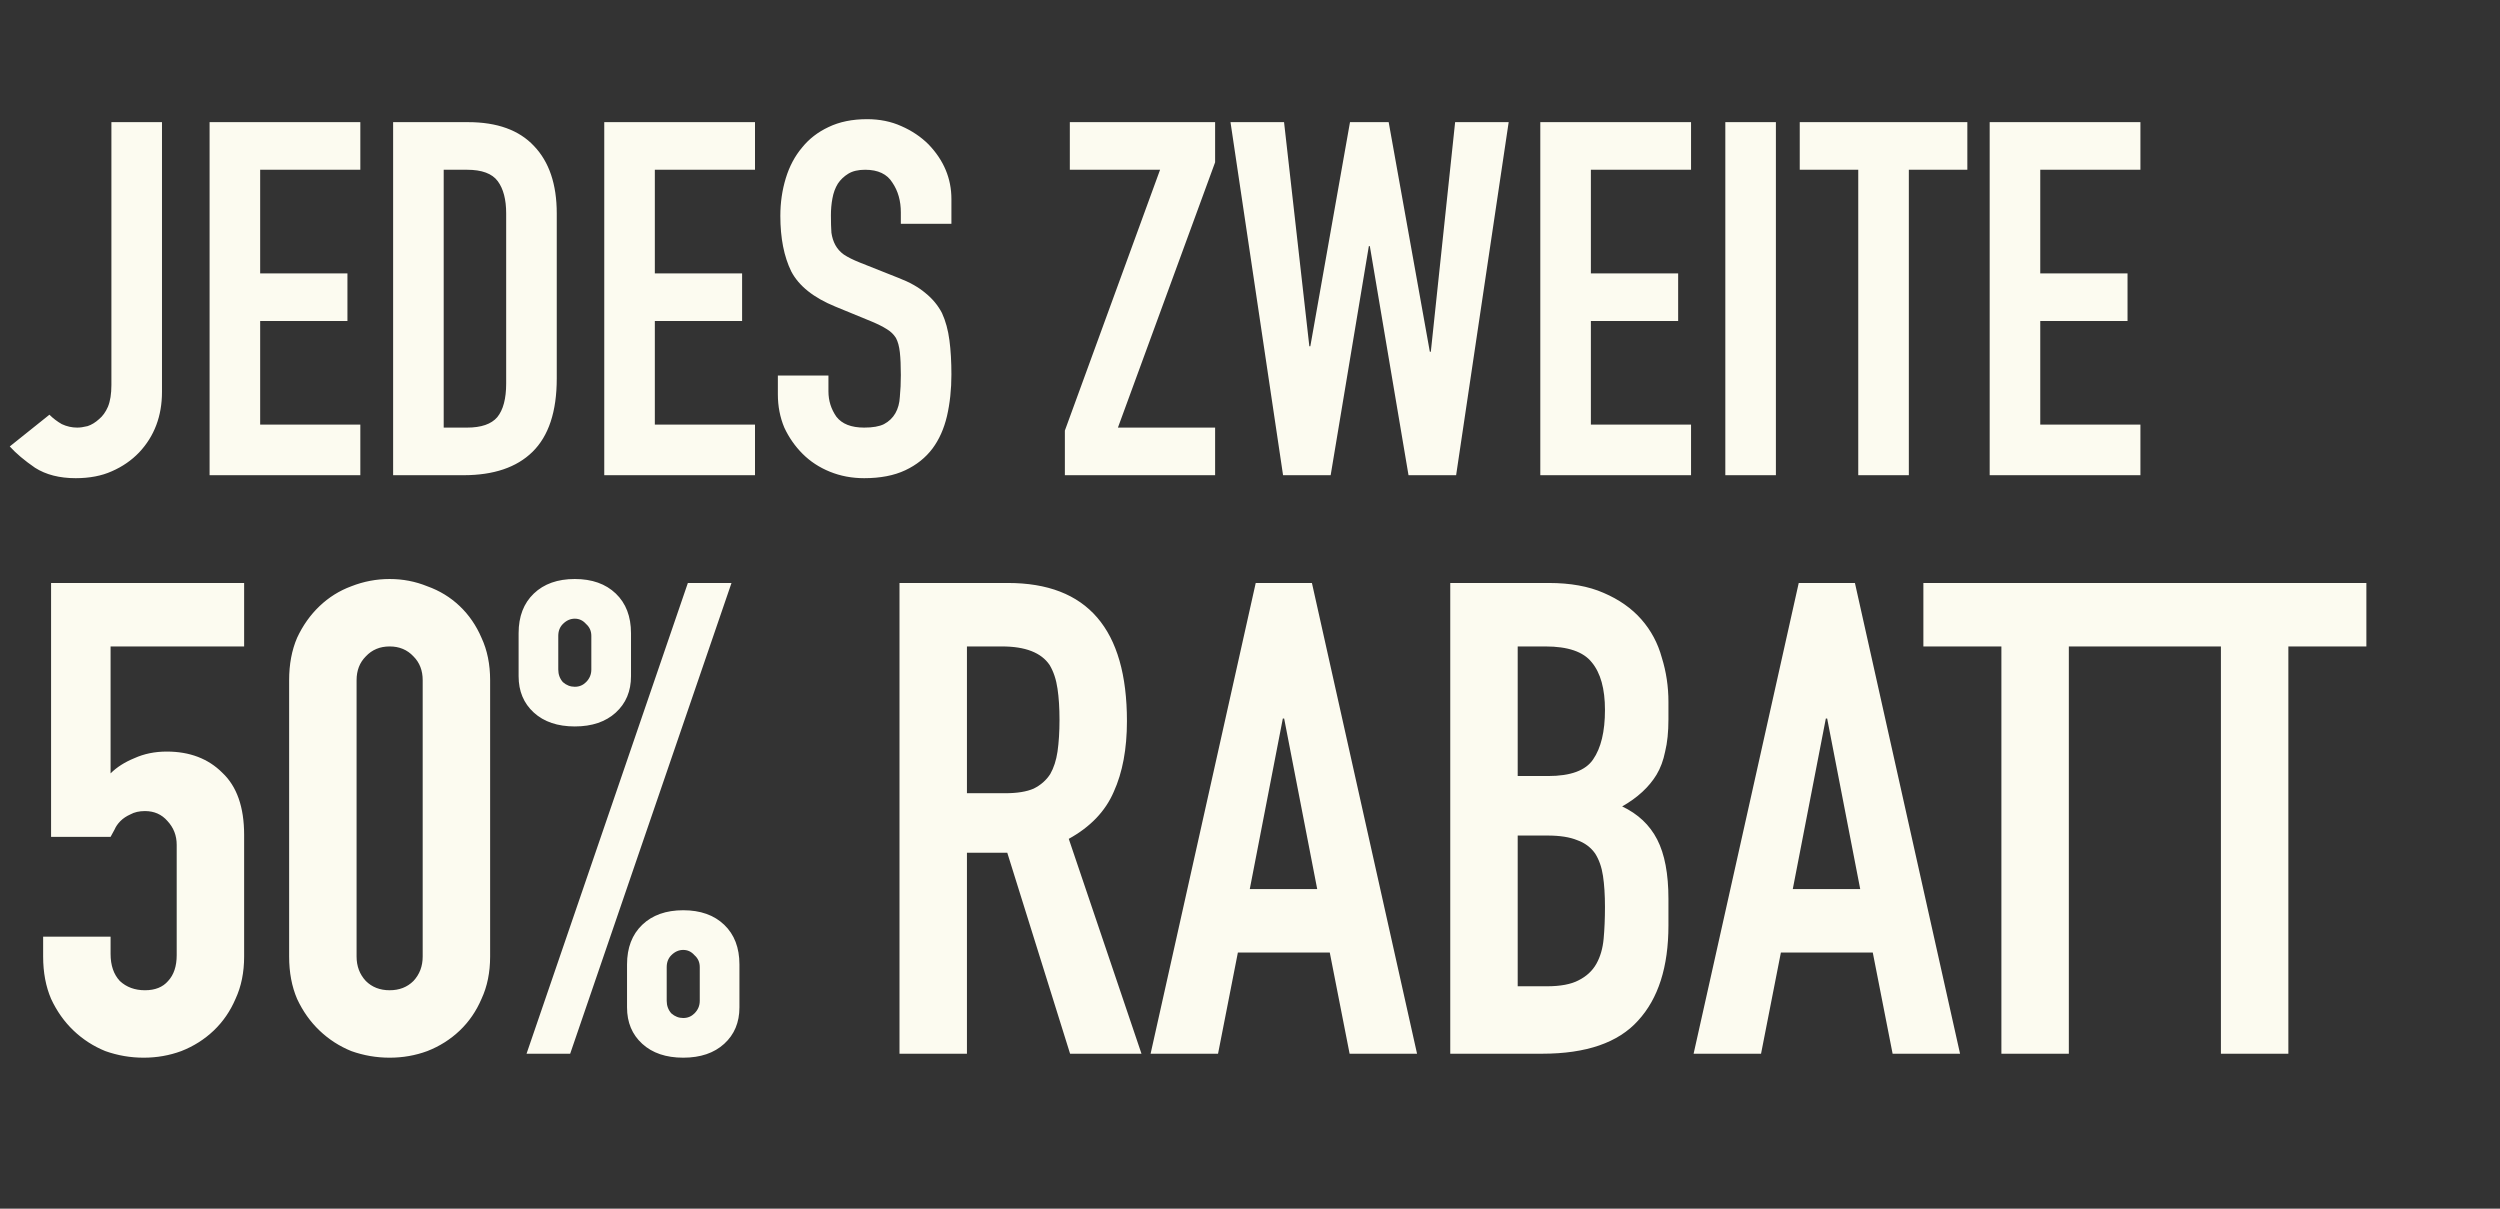 <svg width="242" height="117" viewBox="0 0 242 117" fill="none" xmlns="http://www.w3.org/2000/svg">
<rect x="0" y="0" width="242" height="117" fill="#333333" stroke="none"/>
<path d="M15.68 11.824V37.936C15.68 40.272 14.944 42.224 13.472 43.792C12.736 44.56 11.856 45.168 10.832 45.616C9.84 46.064 8.672 46.288 7.328 46.288C5.76 46.288 4.448 45.952 3.392 45.28C2.368 44.576 1.552 43.888 0.944 43.216L4.784 40.144C5.136 40.496 5.536 40.8 5.984 41.056C6.464 41.28 6.96 41.392 7.472 41.392C7.76 41.392 8.096 41.344 8.48 41.248C8.864 41.12 9.232 40.896 9.584 40.576C9.936 40.288 10.224 39.888 10.448 39.376C10.672 38.832 10.784 38.128 10.784 37.264V11.824H15.68ZM20.288 46V11.824H34.88V16.432H25.184V26.464H33.632V31.072H25.184V41.104H34.88V46H20.288ZM38.054 46V11.824H45.302C48.118 11.824 50.246 12.592 51.686 14.128C53.158 15.664 53.894 17.84 53.894 20.656V36.64C53.894 39.84 53.11 42.208 51.542 43.744C50.006 45.248 47.782 46 44.87 46H38.054ZM42.95 16.432V41.392H45.206C46.582 41.392 47.558 41.056 48.134 40.384C48.71 39.68 48.998 38.592 48.998 37.12V20.656C48.998 19.312 48.726 18.272 48.182 17.536C47.638 16.8 46.646 16.432 45.206 16.432H42.95ZM58.492 46V11.824H73.084V16.432H63.388V26.464H71.835V31.072H63.388V41.104H73.084V46H58.492ZM92.097 21.664H87.201V20.56C87.201 19.44 86.929 18.48 86.385 17.68C85.873 16.848 84.993 16.432 83.745 16.432C83.073 16.432 82.529 16.56 82.113 16.816C81.697 17.072 81.361 17.392 81.105 17.776C80.849 18.192 80.673 18.672 80.577 19.216C80.481 19.728 80.433 20.272 80.433 20.848C80.433 21.52 80.449 22.08 80.481 22.528C80.545 22.976 80.673 23.376 80.865 23.728C81.057 24.08 81.329 24.384 81.681 24.64C82.065 24.896 82.577 25.152 83.217 25.408L86.961 26.896C88.049 27.312 88.929 27.808 89.601 28.384C90.273 28.928 90.801 29.568 91.185 30.304C91.537 31.072 91.777 31.952 91.905 32.944C92.033 33.904 92.097 35.008 92.097 36.256C92.097 37.696 91.953 39.04 91.665 40.288C91.377 41.504 90.913 42.544 90.273 43.408C89.601 44.304 88.721 45.008 87.633 45.52C86.545 46.032 85.217 46.288 83.649 46.288C82.465 46.288 81.361 46.08 80.337 45.664C79.313 45.248 78.433 44.672 77.697 43.936C76.961 43.2 76.369 42.352 75.921 41.392C75.505 40.4 75.297 39.328 75.297 38.176V36.352H80.193V37.888C80.193 38.784 80.449 39.6 80.961 40.336C81.505 41.04 82.401 41.392 83.649 41.392C84.481 41.392 85.121 41.28 85.569 41.056C86.049 40.8 86.417 40.448 86.673 40C86.929 39.552 87.073 39.024 87.105 38.416C87.169 37.776 87.201 37.072 87.201 36.304C87.201 35.408 87.169 34.672 87.105 34.096C87.041 33.52 86.913 33.056 86.721 32.704C86.497 32.352 86.193 32.064 85.809 31.84C85.457 31.616 84.977 31.376 84.369 31.12L80.865 29.68C78.753 28.816 77.329 27.68 76.593 26.272C75.889 24.832 75.537 23.04 75.537 20.896C75.537 19.616 75.713 18.4 76.065 17.248C76.417 16.096 76.945 15.104 77.649 14.272C78.321 13.44 79.169 12.784 80.193 12.304C81.249 11.792 82.497 11.536 83.937 11.536C85.153 11.536 86.257 11.76 87.249 12.208C88.273 12.656 89.153 13.248 89.889 13.984C91.361 15.52 92.097 17.28 92.097 19.264V21.664ZM103.079 46V41.68L112.295 16.432H103.559V11.824H117.623V15.712L108.215 41.392H117.623V46H103.079ZM146.04 11.824L140.952 46H136.344L132.6 23.824H132.504L128.808 46H124.2L119.112 11.824H124.296L126.744 33.52H126.84L130.68 11.824H134.424L138.408 34.048H138.504L140.856 11.824H146.04ZM149.101 46V11.824H163.693V16.432H153.997V26.464H162.445V31.072H153.997V41.104H163.693V46H149.101ZM167.011 46V11.824H171.907V46H167.011ZM179.879 46V16.432H174.215V11.824H190.439V16.432H184.775V46H179.879ZM192.601 46V11.824H207.193V16.432H197.497V26.464H205.945V31.072H197.497V41.104H207.193V46H192.601ZM23.632 56.432V62.576H10.704V74.864C11.301 74.267 12.069 73.776 13.008 73.392C13.947 72.965 14.992 72.752 16.144 72.752C18.363 72.752 20.155 73.435 21.52 74.8C22.928 76.123 23.632 78.128 23.632 80.816V92.592C23.632 94.128 23.355 95.493 22.8 96.688C22.288 97.883 21.584 98.907 20.688 99.76C19.792 100.613 18.747 101.275 17.552 101.744C16.4 102.171 15.184 102.384 13.904 102.384C12.624 102.384 11.387 102.171 10.192 101.744C9.04 101.275 8.016 100.613 7.12 99.76C6.224 98.907 5.499 97.883 4.944 96.688C4.432 95.493 4.176 94.128 4.176 92.592V90.672H10.704V92.336C10.704 93.445 11.003 94.32 11.6 94.96C12.24 95.557 13.051 95.856 14.032 95.856C15.013 95.856 15.76 95.557 16.272 94.96C16.827 94.363 17.104 93.531 17.104 92.464V81.776C17.104 80.88 16.805 80.112 16.208 79.472C15.653 78.832 14.928 78.512 14.032 78.512C13.477 78.512 13.008 78.619 12.624 78.832C12.24 79.003 11.92 79.216 11.664 79.472C11.408 79.728 11.216 80.005 11.088 80.304C10.875 80.688 10.747 80.923 10.704 81.008H4.944V56.432H23.632ZM27.988 65.84C27.988 64.304 28.244 62.939 28.756 61.744C29.311 60.549 30.037 59.525 30.933 58.672C31.828 57.819 32.852 57.179 34.005 56.752C35.199 56.283 36.437 56.048 37.717 56.048C38.996 56.048 40.212 56.283 41.364 56.752C42.559 57.179 43.605 57.819 44.501 58.672C45.397 59.525 46.1 60.549 46.612 61.744C47.167 62.939 47.444 64.304 47.444 65.84V92.592C47.444 94.128 47.167 95.493 46.612 96.688C46.1 97.883 45.397 98.907 44.501 99.76C43.605 100.613 42.559 101.275 41.364 101.744C40.212 102.171 38.996 102.384 37.717 102.384C36.437 102.384 35.199 102.171 34.005 101.744C32.852 101.275 31.828 100.613 30.933 99.76C30.037 98.907 29.311 97.883 28.756 96.688C28.244 95.493 27.988 94.128 27.988 92.592V65.84ZM34.517 92.592C34.517 93.531 34.815 94.32 35.413 94.96C36.01 95.557 36.778 95.856 37.717 95.856C38.655 95.856 39.423 95.557 40.02 94.96C40.618 94.32 40.916 93.531 40.916 92.592V65.84C40.916 64.901 40.618 64.133 40.02 63.536C39.423 62.896 38.655 62.576 37.717 62.576C36.778 62.576 36.01 62.896 35.413 63.536C34.815 64.133 34.517 64.901 34.517 65.84V92.592ZM55.641 66.48C56.068 66.48 56.43 66.331 56.729 66.032C57.07 65.691 57.241 65.285 57.241 64.816V61.552C57.241 61.083 57.07 60.699 56.729 60.4C56.43 60.059 56.068 59.888 55.641 59.888C55.214 59.888 54.83 60.059 54.489 60.4C54.19 60.699 54.041 61.083 54.041 61.552V64.816C54.041 65.285 54.19 65.691 54.489 66.032C54.83 66.331 55.214 66.48 55.641 66.48ZM55.641 70.32C53.977 70.32 52.654 69.872 51.673 68.976C50.692 68.08 50.201 66.907 50.201 65.456V61.296C50.201 59.675 50.692 58.395 51.673 57.456C52.654 56.517 53.977 56.048 55.641 56.048C57.305 56.048 58.628 56.517 59.609 57.456C60.59 58.395 61.081 59.675 61.081 61.296V65.456C61.081 66.907 60.59 68.08 59.609 68.976C58.628 69.872 57.305 70.32 55.641 70.32ZM64.537 96.88C64.537 97.349 64.686 97.755 64.985 98.096C65.326 98.395 65.71 98.544 66.137 98.544C66.564 98.544 66.926 98.395 67.225 98.096C67.566 97.755 67.737 97.349 67.737 96.88V93.616C67.737 93.147 67.566 92.763 67.225 92.464C66.926 92.123 66.564 91.952 66.137 91.952C65.71 91.952 65.326 92.123 64.985 92.464C64.686 92.763 64.537 93.147 64.537 93.616V96.88ZM66.137 102.384C64.473 102.384 63.15 101.936 62.169 101.04C61.188 100.144 60.697 98.971 60.697 97.52V93.36C60.697 91.739 61.188 90.459 62.169 89.52C63.15 88.581 64.473 88.112 66.137 88.112C67.801 88.112 69.124 88.581 70.105 89.52C71.086 90.459 71.577 91.739 71.577 93.36V97.52C71.577 98.971 71.086 100.144 70.105 101.04C69.124 101.936 67.801 102.384 66.137 102.384ZM50.969 102L66.585 56.432H70.809L55.193 102H50.969ZM93.6 62.576V76.784H97.312C98.464 76.784 99.381 76.635 100.064 76.336C100.747 75.995 101.28 75.525 101.664 74.928C102.005 74.331 102.24 73.605 102.368 72.752C102.496 71.856 102.56 70.832 102.56 69.68C102.56 68.528 102.496 67.525 102.368 66.672C102.24 65.776 101.984 65.008 101.6 64.368C100.789 63.173 99.253 62.576 96.992 62.576H93.6ZM87.072 102V56.432H97.568C105.248 56.432 109.088 60.891 109.088 69.808C109.088 72.496 108.661 74.779 107.808 76.656C106.997 78.533 105.547 80.048 103.456 81.2L110.496 102H103.584L97.504 82.544H93.6V102H87.072ZM127.506 86.064L124.306 69.552H124.178L120.978 86.064H127.506ZM111.378 102L121.554 56.432H126.994L137.17 102H130.642L128.722 92.208H119.826L117.906 102H111.378ZM140.385 102V56.432H149.921C152.011 56.432 153.782 56.752 155.233 57.392C156.726 58.032 157.942 58.885 158.881 59.952C159.819 61.019 160.481 62.256 160.865 63.664C161.291 65.029 161.505 66.459 161.505 67.952V69.616C161.505 70.853 161.398 71.899 161.185 72.752C161.014 73.605 160.737 74.352 160.353 74.992C159.627 76.187 158.518 77.211 157.025 78.064C158.561 78.789 159.691 79.856 160.417 81.264C161.142 82.672 161.505 84.592 161.505 87.024V89.584C161.505 93.595 160.523 96.667 158.561 98.8C156.641 100.933 153.547 102 149.281 102H140.385ZM146.913 80.88V95.472H149.729C151.051 95.472 152.075 95.28 152.801 94.896C153.569 94.512 154.145 93.979 154.529 93.296C154.913 92.613 155.147 91.803 155.233 90.864C155.318 89.925 155.361 88.901 155.361 87.792C155.361 86.64 155.297 85.637 155.169 84.784C155.041 83.931 154.785 83.205 154.401 82.608C153.974 82.011 153.398 81.584 152.673 81.328C151.947 81.029 150.987 80.88 149.793 80.88H146.913ZM146.913 62.576V75.12H149.857C152.033 75.12 153.483 74.587 154.208 73.52C154.977 72.411 155.361 70.811 155.361 68.72C155.361 66.672 154.934 65.136 154.081 64.112C153.27 63.088 151.777 62.576 149.601 62.576H146.913ZM180.069 86.064L176.869 69.552H176.741L173.541 86.064H180.069ZM163.941 102L174.117 56.432H179.557L189.733 102H183.205L181.285 92.208H172.389L170.469 102H163.941ZM193.735 102V62.576H186.183V56.432H207.815V62.576H200.263V102H193.735ZM214.985 102V62.576H207.433V56.432H229.065V62.576H221.513V102H214.985Z" fill="#FCFBF0"/>
</svg>
